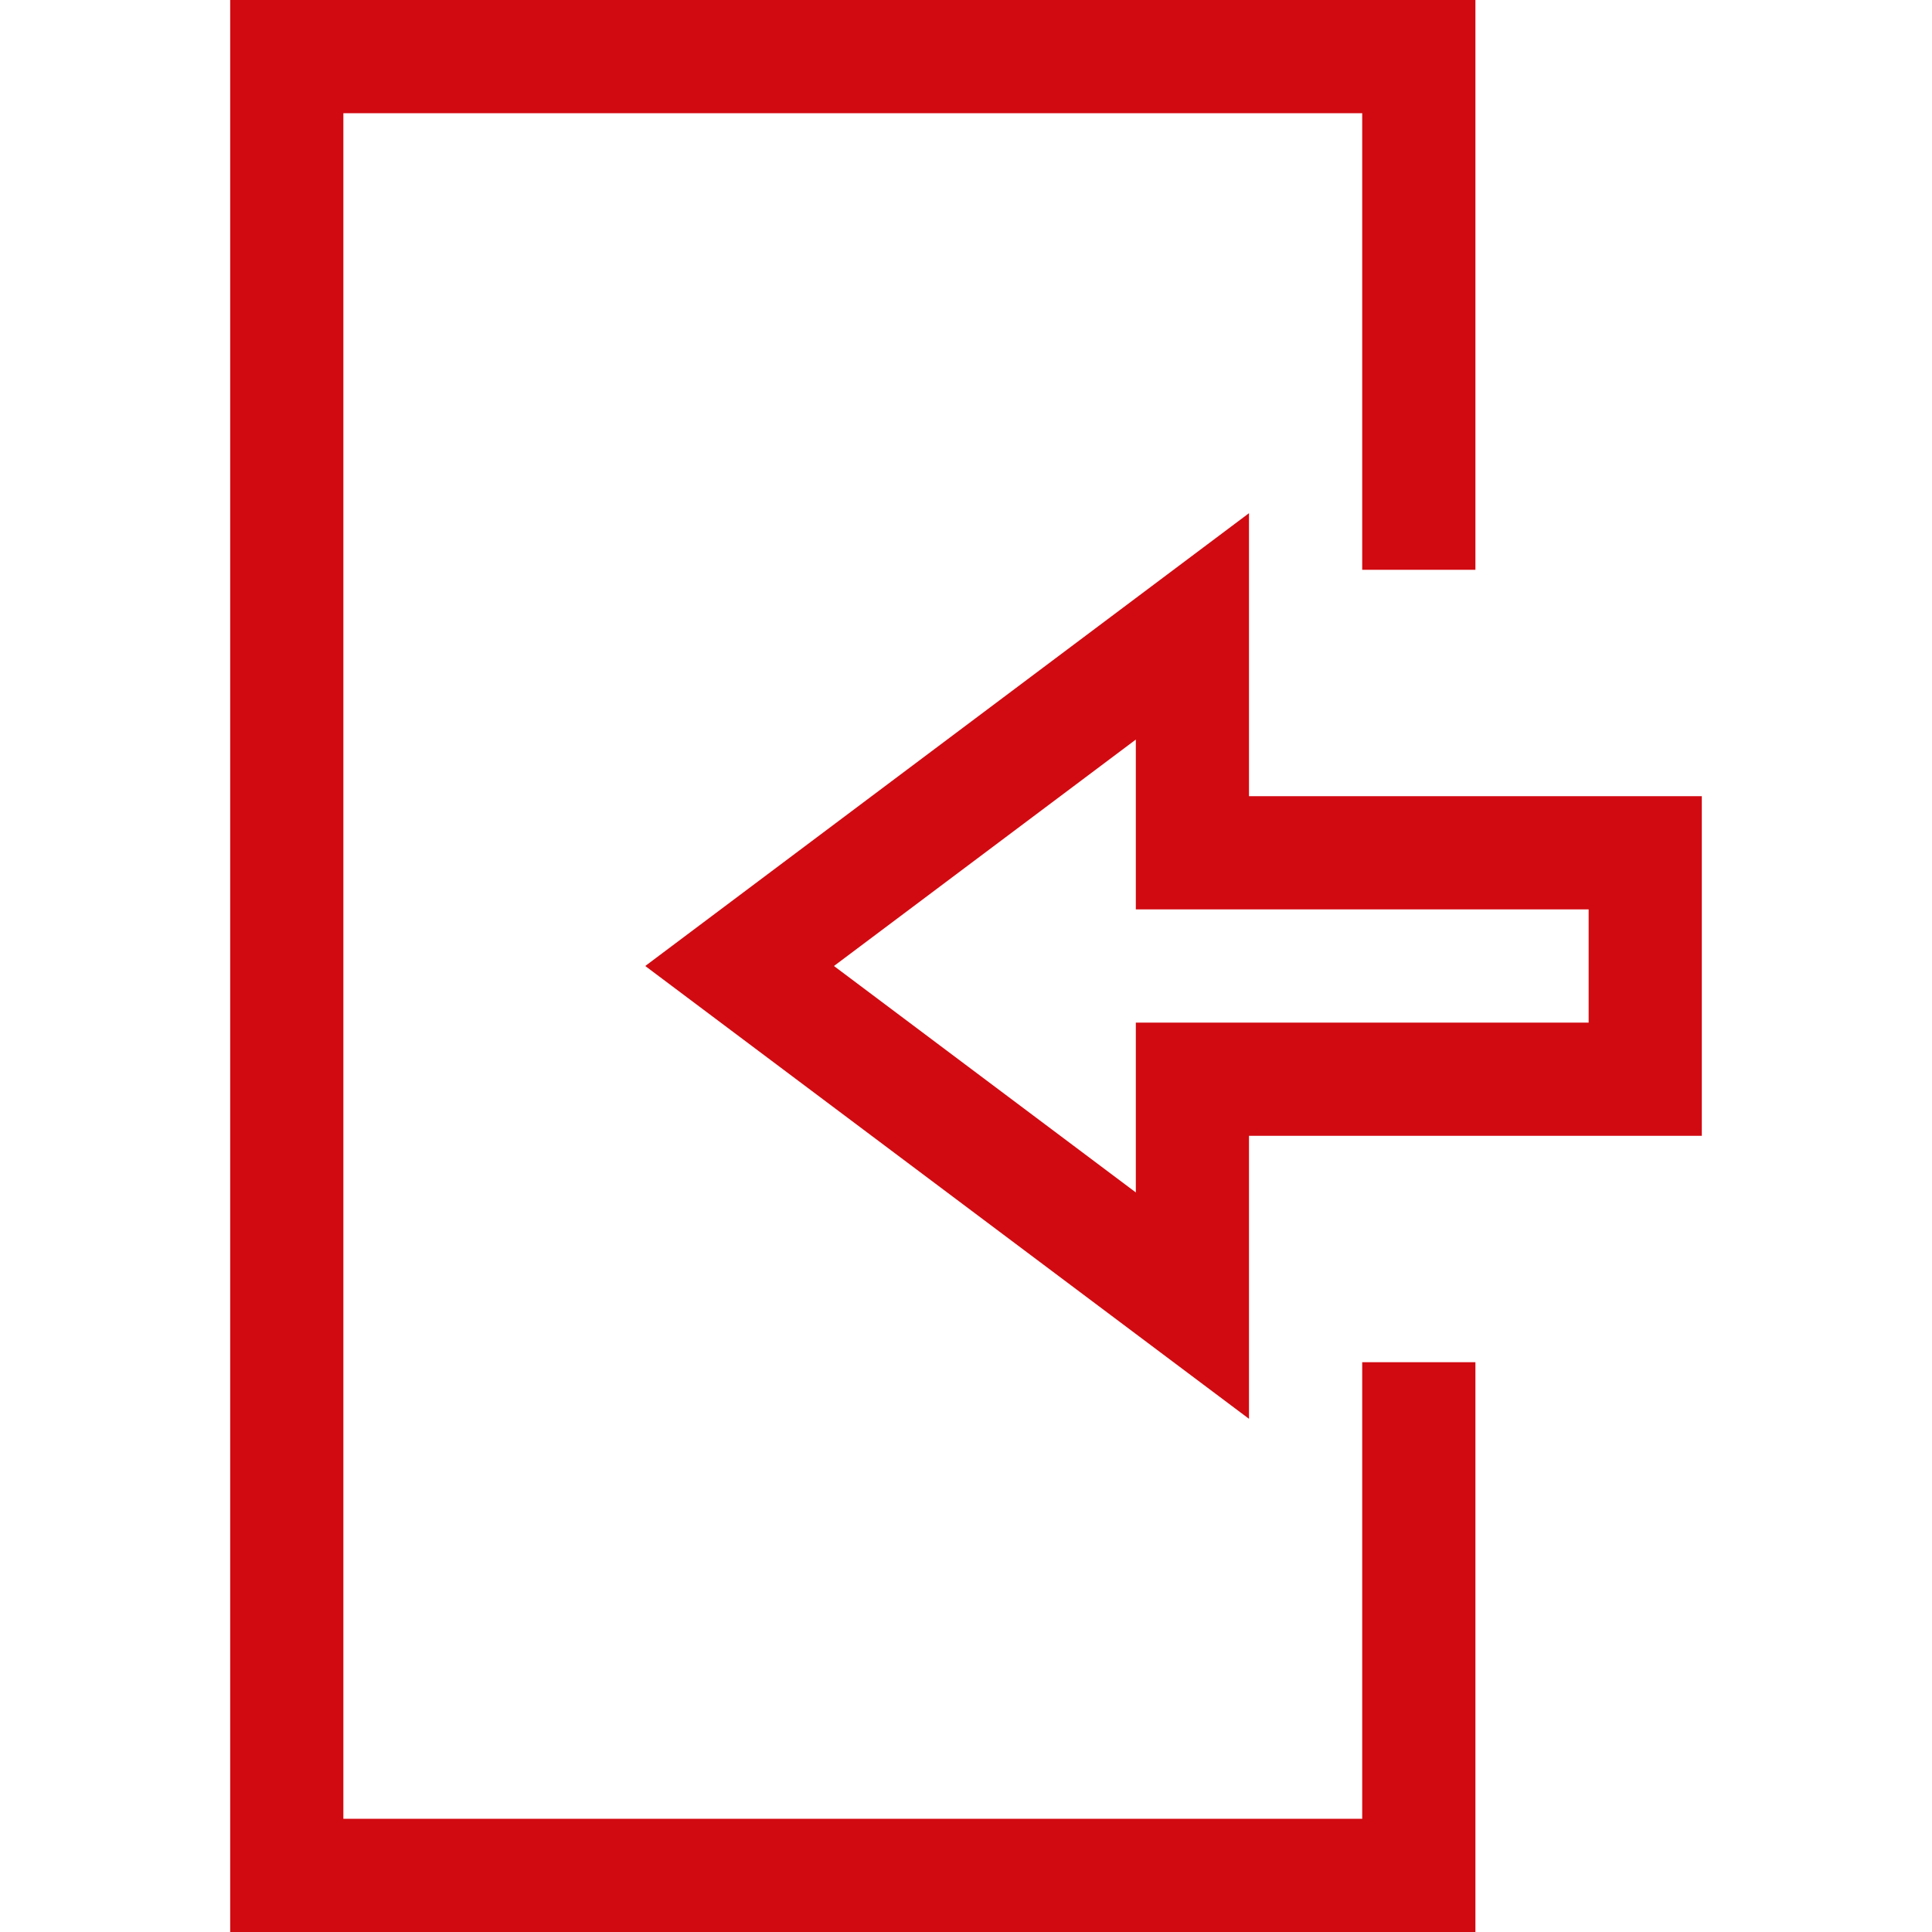 <svg xmlns="http://www.w3.org/2000/svg" width="40" height="40" viewBox="0 0 40 40" fill="none"><rect x="0" y="0" width="40" height="40" fill="#333333" stroke="none"/><g clip-path="url(#clip0_2340_4248)"><rect width="40" height="40" fill="white"></rect><path d="M25.859 29.375L13.359 20L25.859 10.625V16.484H35.234V23.516H25.859V29.375ZM17.266 20L23.516 24.688V21.172H32.891V18.828H23.516V15.312L17.266 20Z" fill="#D10A11"></path><path d="M30.547 40H4.766V0H30.547V11.797H28.203V2.344H7.109V37.656H28.203V28.203H30.547V40Z" fill="#D10A11"></path></g><defs><clipPath id="clip0_2340_4248"><rect width="40" height="40" fill="white"></rect></clipPath></defs></svg>